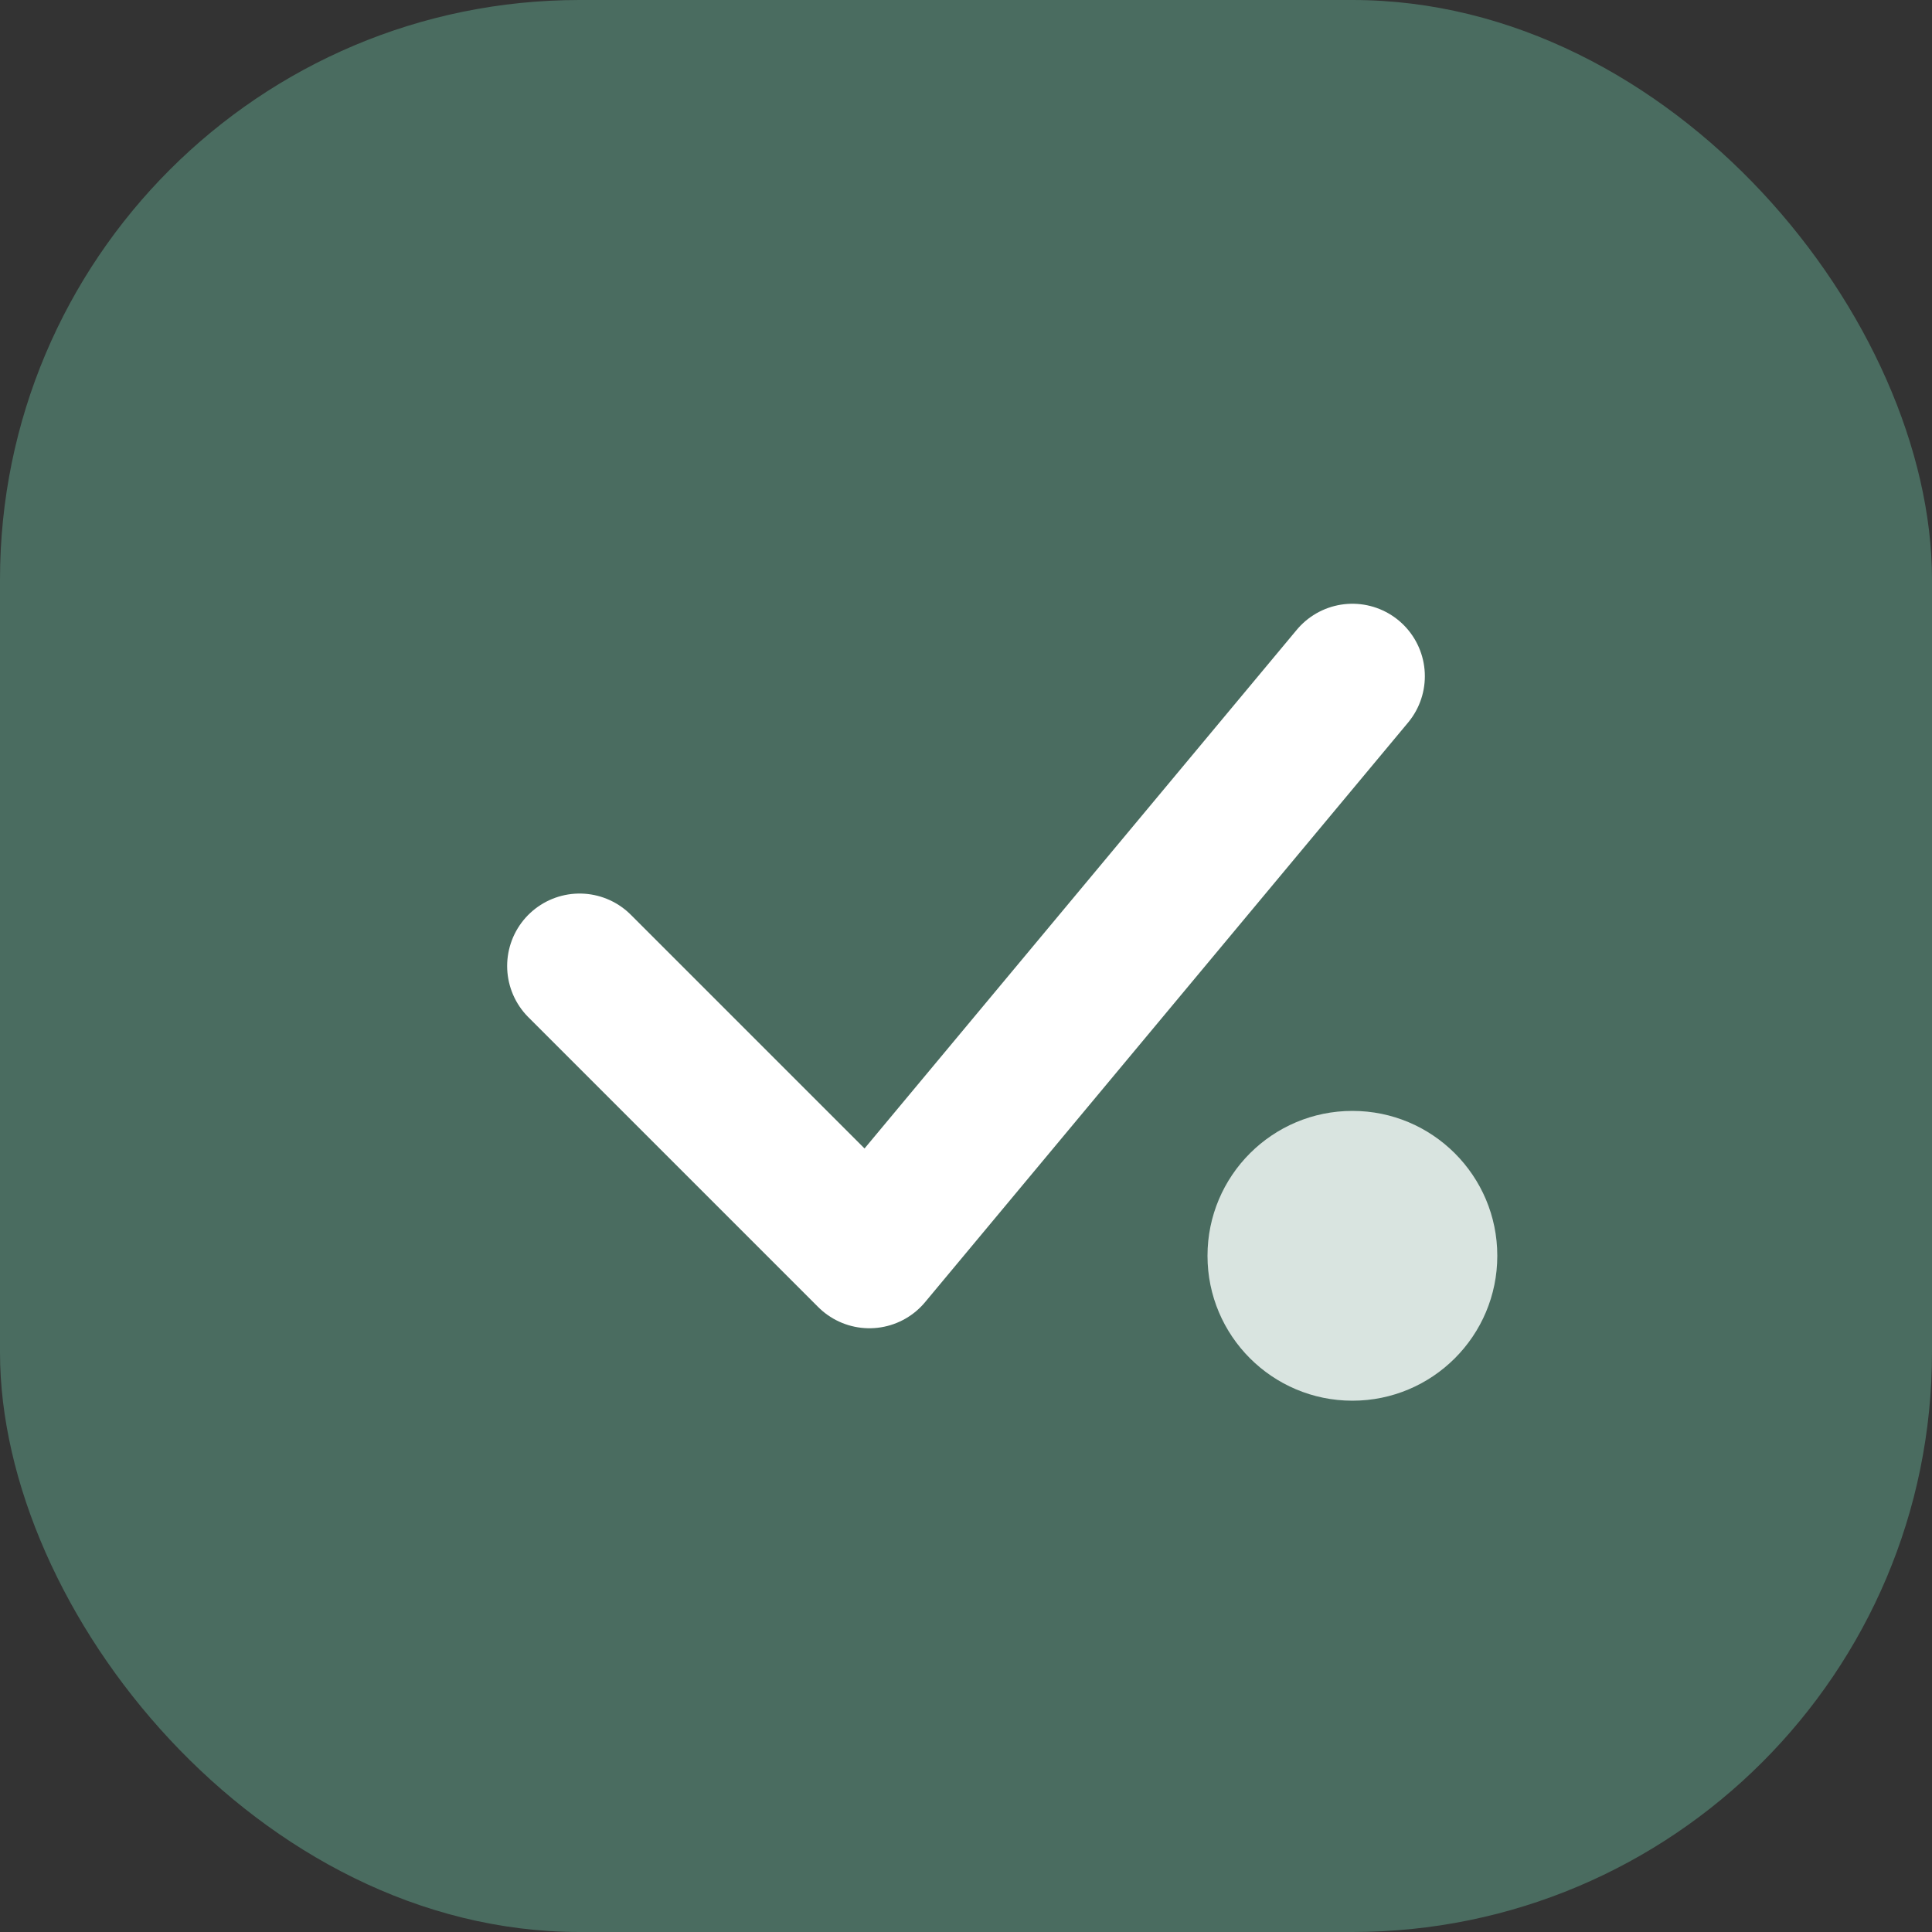 <svg width="40" height="40" viewBox="0 0 40 40" fill="none" xmlns="http://www.w3.org/2000/svg">
<rect x="0" y="0" width="40" height="40" fill="#333333" stroke="none"/>
<rect x="0" y="0" width="40" height="40" rx="12" fill="#4A6C60"/>
<path d="M12 20L18 26L28 14" stroke="white" stroke-width="3" stroke-linecap="round" stroke-linejoin="round"/>
<circle cx="28" cy="26" r="3" fill="#D9E4E0"/>
</svg>